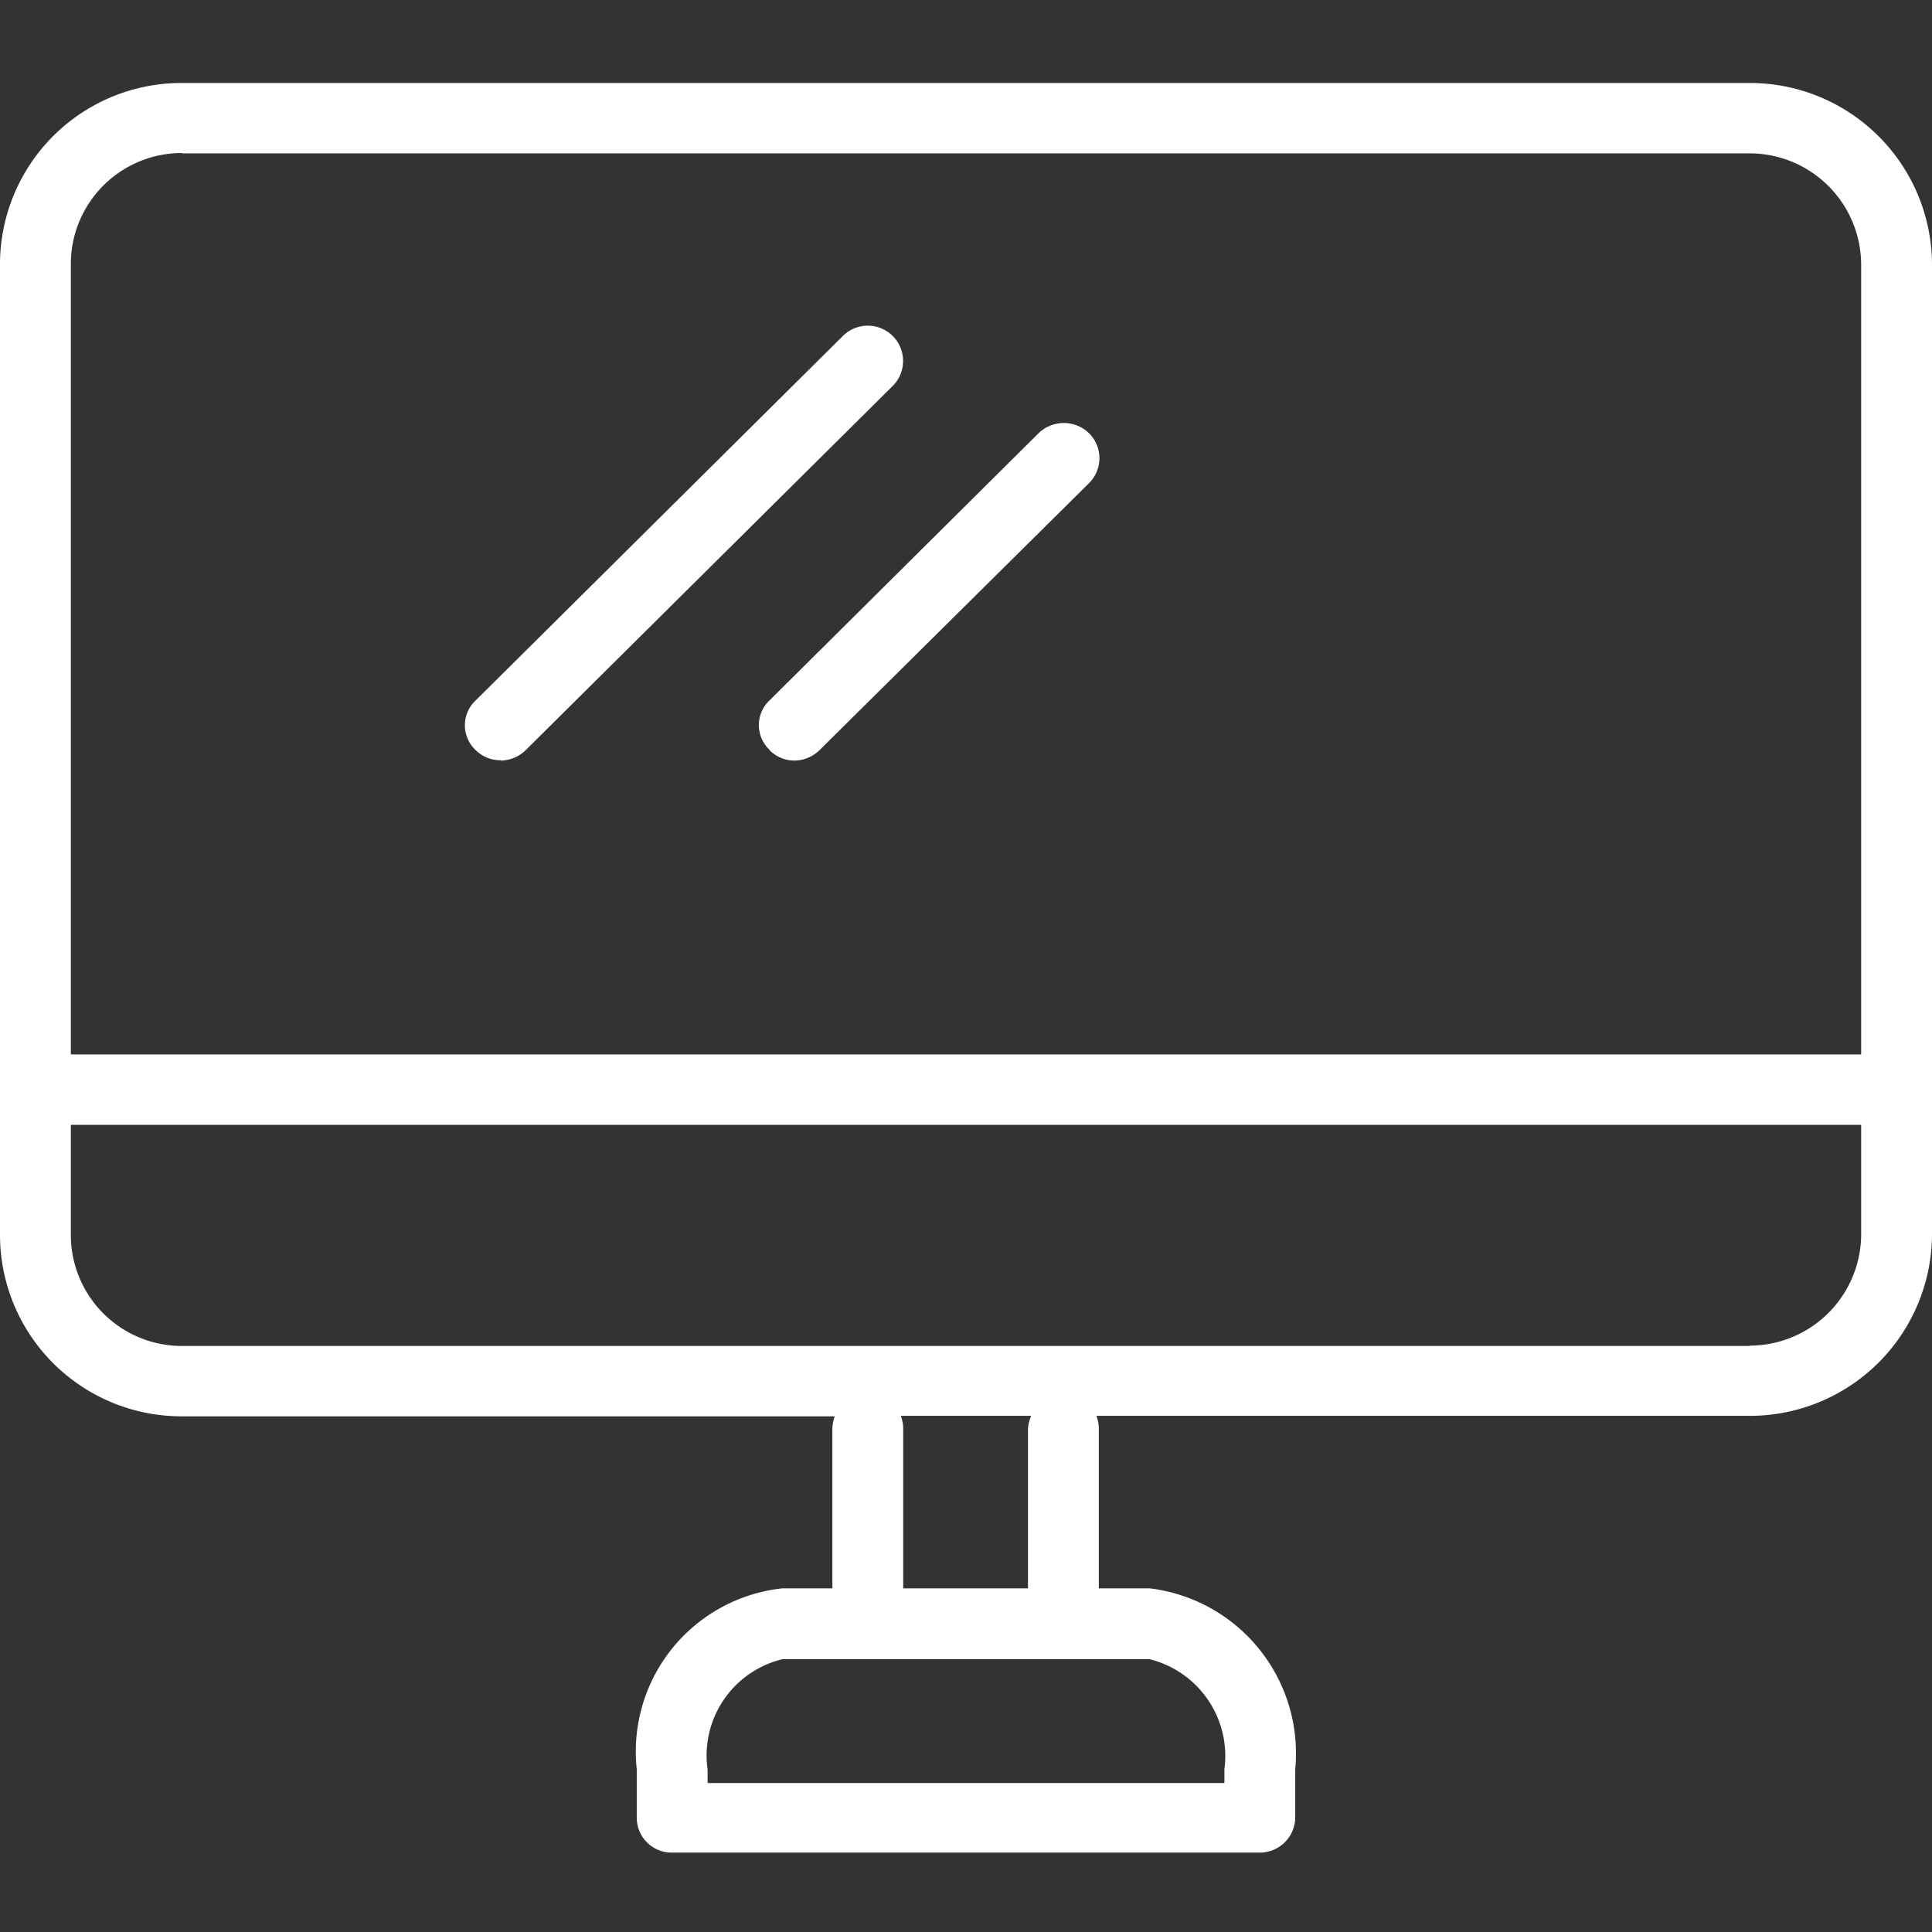<svg id="icn_web.svg" xmlns="http://www.w3.org/2000/svg" width="24" height="24" viewBox="0 0 24 24">
  <rect x="0" y="0" width="24" height="24" fill="#333333" stroke="none"/>
  <defs>
    <style>
      .cls-1, .cls-2 {
        fill: #fff;
        fill-rule: evenodd;
      }

      .cls-1 {
        fill-opacity: 0;
      }
    </style>
  </defs>
  <path id="長方形_1565" data-name="長方形 1565" class="cls-1" d="M1527,116.961h24v24h-24v-24Z" transform="translate(-1527 -116.969)"/>
  <path id="シェイプ_2413" data-name="シェイプ 2413" class="cls-2" d="M1548.73,118h-19.47a2.253,2.253,0,0,0-2.26,2.246v12.069a2.254,2.254,0,0,0,2.26,2.248h8.11a0.456,0.456,0,0,0-.03.165V136.7h-0.62a2.038,2.038,0,0,0-1.81,2.246v0.6a0.434,0.434,0,0,0,.44.437h7.3a0.441,0.441,0,0,0,.44-0.437v-0.6a2.065,2.065,0,0,0-1.81-2.246h-0.63v-1.978a0.456,0.456,0,0,0-.03-0.165h8.11a2.262,2.262,0,0,0,2.27-2.248V120.242A2.262,2.262,0,0,0,1548.73,118Zm-19.47.874h19.47a1.387,1.387,0,0,1,1.39,1.372v9.821h-22.24v-9.821A1.379,1.379,0,0,1,1529.26,118.87Zm12.95,20.078v0.167h-6.42v-0.167a1.231,1.231,0,0,1,.93-1.372h4.56A1.239,1.239,0,0,1,1542.21,138.948Zm-2.44-4.224V136.7h-1.55v-1.978a0.456,0.456,0,0,0-.03-0.165h1.62A0.465,0.465,0,0,0,1539.77,134.724Zm8.96-1.039h-19.47a1.379,1.379,0,0,1-1.38-1.374v-1.373h22.24v1.373A1.388,1.388,0,0,1,1548.73,133.685Zm-15.51-7.272a0.452,0.452,0,0,0,.31-0.129l4.56-4.525a0.438,0.438,0,1,0-.62-0.62l-4.56,4.526a0.422,0.422,0,0,0,0,.619A0.434,0.434,0,0,0,1533.22,126.413Zm3.34-.129a0.434,0.434,0,0,0,.31.129,0.452,0.452,0,0,0,.31-0.129l3.35-3.319a0.437,0.437,0,0,0,0-.617,0.451,0.451,0,0,0-.63,0l-3.34,3.317A0.422,0.422,0,0,0,1536.56,126.284Z" transform="translate(-1527 -116.969)"/>
</svg>
